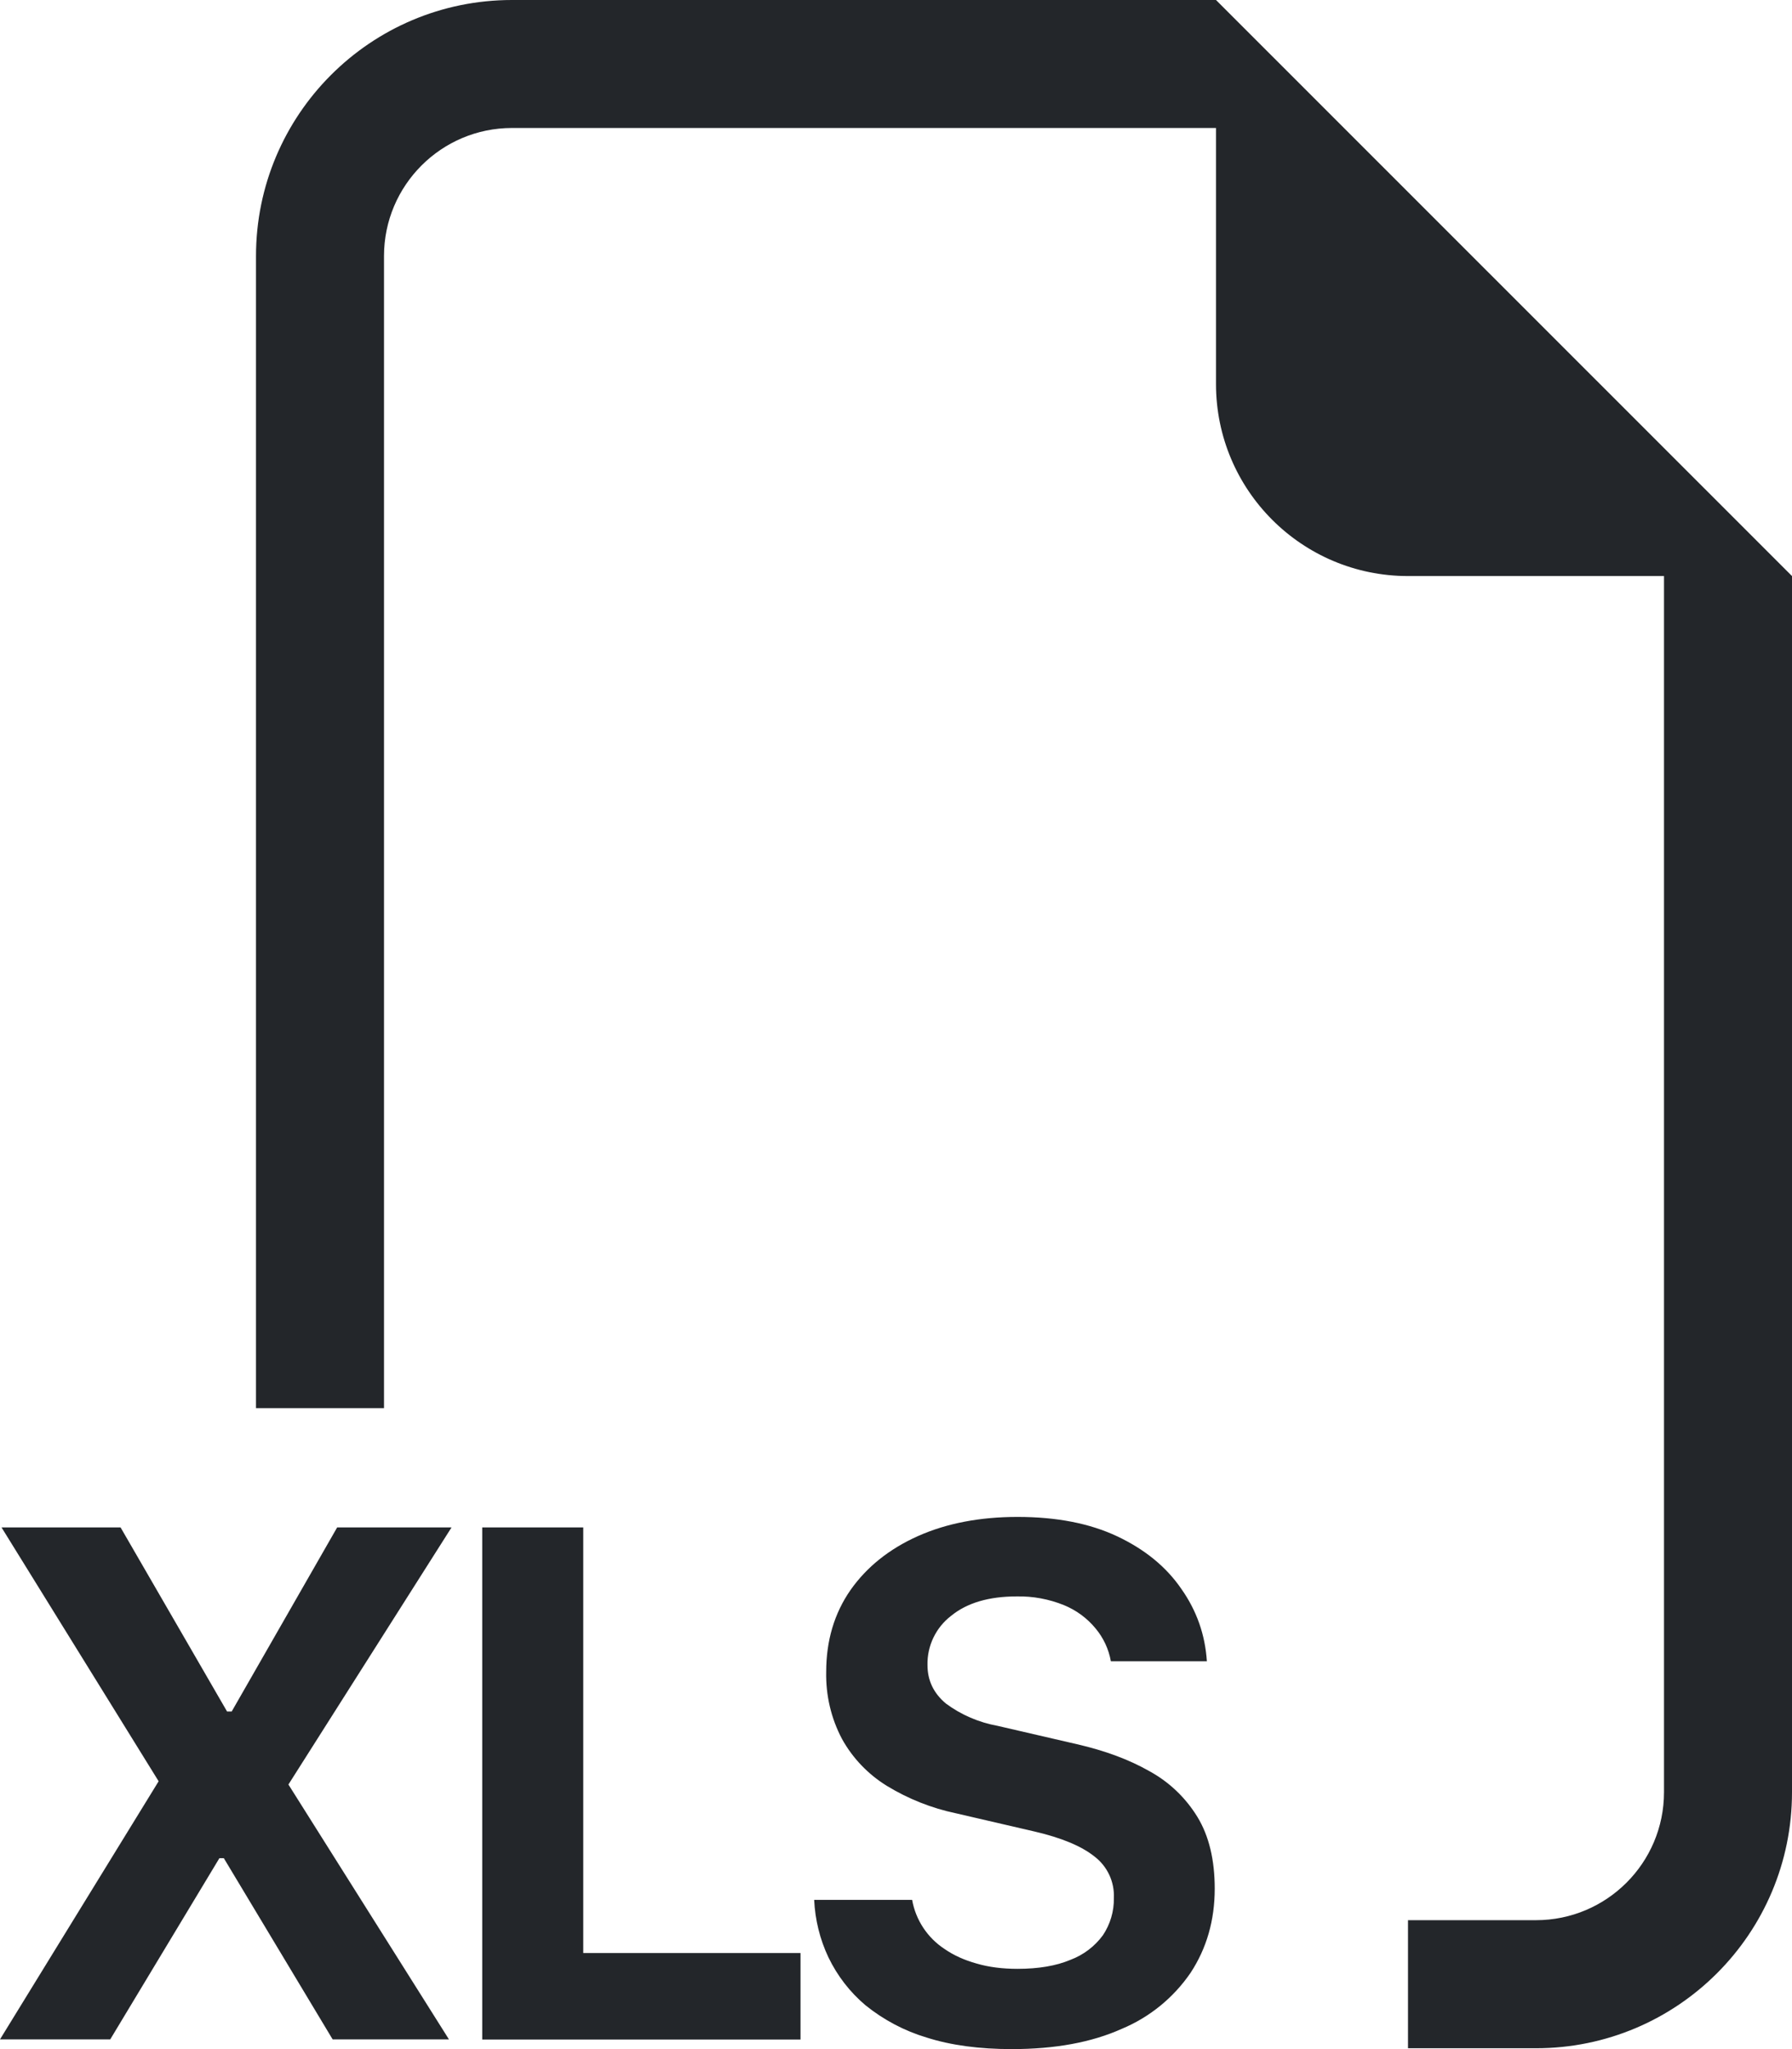 <?xml version="1.0" encoding="UTF-8"?>
<svg width="21px" height="24px" viewBox="0 0 21 24" version="1.1" xmlns="http://www.w3.org/2000/svg" xmlns:xlink="http://www.w3.org/1999/xlink">
    <title>filetype-xls</title>
    <g id="SIMBOLOS" stroke="none" stroke-width="1" fill="none" fill-rule="evenodd">
        <g id="2.-Icons/Outlined/FiletypeXLS" transform="translate(-14, -12)" fill="#23262A" fill-rule="nonzero">
            <g id="filetype-xls" transform="translate(14, 12)">
                <path d="M21,6.747 L21,20.991 C21,22.647 19.657,23.99 18,23.99 L16.5,23.99 L16.5,22.49 L18,22.49 C18.828,22.49 19.5,21.819 19.5,20.991 L19.5,6.747 L16.5,6.747 C15.257,6.747 14.25,5.74 14.25,4.498 L14.25,1.499 L6,1.499 C5.172,1.499 4.5,2.171 4.5,2.999 L4.5,16.493 L3,16.493 L3,2.999 C3,1.343 4.343,0 6,0 L14.25,0 L21,6.747 Z M9.708,22.925 C9.608,22.714 9.552,22.485 9.541,22.252 L10.689,22.252 C10.731,22.488 10.869,22.697 11.07,22.828 C11.175,22.901 11.301,22.958 11.445,22.998 C11.588,23.04 11.748,23.06 11.924,23.06 C12.169,23.06 12.377,23.025 12.543,22.955 C12.696,22.898 12.829,22.797 12.925,22.666 C13.011,22.537 13.056,22.385 13.053,22.231 C13.062,22.04 12.976,21.857 12.823,21.742 C12.672,21.622 12.441,21.526 12.13,21.453 L11.202,21.238 C10.916,21.178 10.643,21.069 10.393,20.917 C10.174,20.782 9.992,20.593 9.867,20.367 C9.739,20.125 9.676,19.855 9.682,19.581 C9.682,19.216 9.777,18.896 9.967,18.623 C10.158,18.352 10.422,18.141 10.758,17.991 C11.095,17.841 11.484,17.767 11.924,17.767 C12.381,17.767 12.77,17.842 13.094,17.995 C13.418,18.148 13.668,18.353 13.844,18.61 C14.024,18.865 14.123,19.148 14.143,19.458 L13.018,19.458 C12.993,19.316 12.931,19.183 12.838,19.072 C12.739,18.952 12.612,18.859 12.468,18.8 C12.292,18.729 12.104,18.694 11.915,18.698 C11.589,18.698 11.332,18.773 11.145,18.926 C10.967,19.063 10.864,19.277 10.869,19.502 C10.869,19.683 10.941,19.832 11.084,19.952 C11.263,20.085 11.471,20.174 11.691,20.214 L12.621,20.429 C12.947,20.504 13.23,20.608 13.47,20.745 C13.701,20.871 13.895,21.056 14.033,21.282 C14.168,21.504 14.235,21.784 14.235,22.121 C14.235,22.492 14.14,22.82 13.953,23.105 C13.753,23.398 13.472,23.627 13.145,23.763 C12.793,23.921 12.364,24 11.857,24 C11.476,24 11.143,23.955 10.86,23.865 C10.599,23.787 10.355,23.658 10.143,23.487 C9.96,23.333 9.812,23.141 9.708,22.925 L9.708,22.925 Z M5.29,17.89 L3.951,17.89 L2.715,20.046 L2.661,20.046 L1.413,17.89 L0.018,17.89 L1.859,20.863 L0,23.886 L1.292,23.886 L2.571,21.764 L2.623,21.764 L3.898,23.886 L5.261,23.886 L3.38,20.901 L5.29,17.892 L5.29,17.89 Z M9.381,22.875 L6.835,22.875 L6.835,17.89 L5.651,17.89 L5.651,23.888 L9.381,23.888 L9.381,22.875 Z" id="Shape"></path>
            </g>
        </g>
    </g>
</svg>